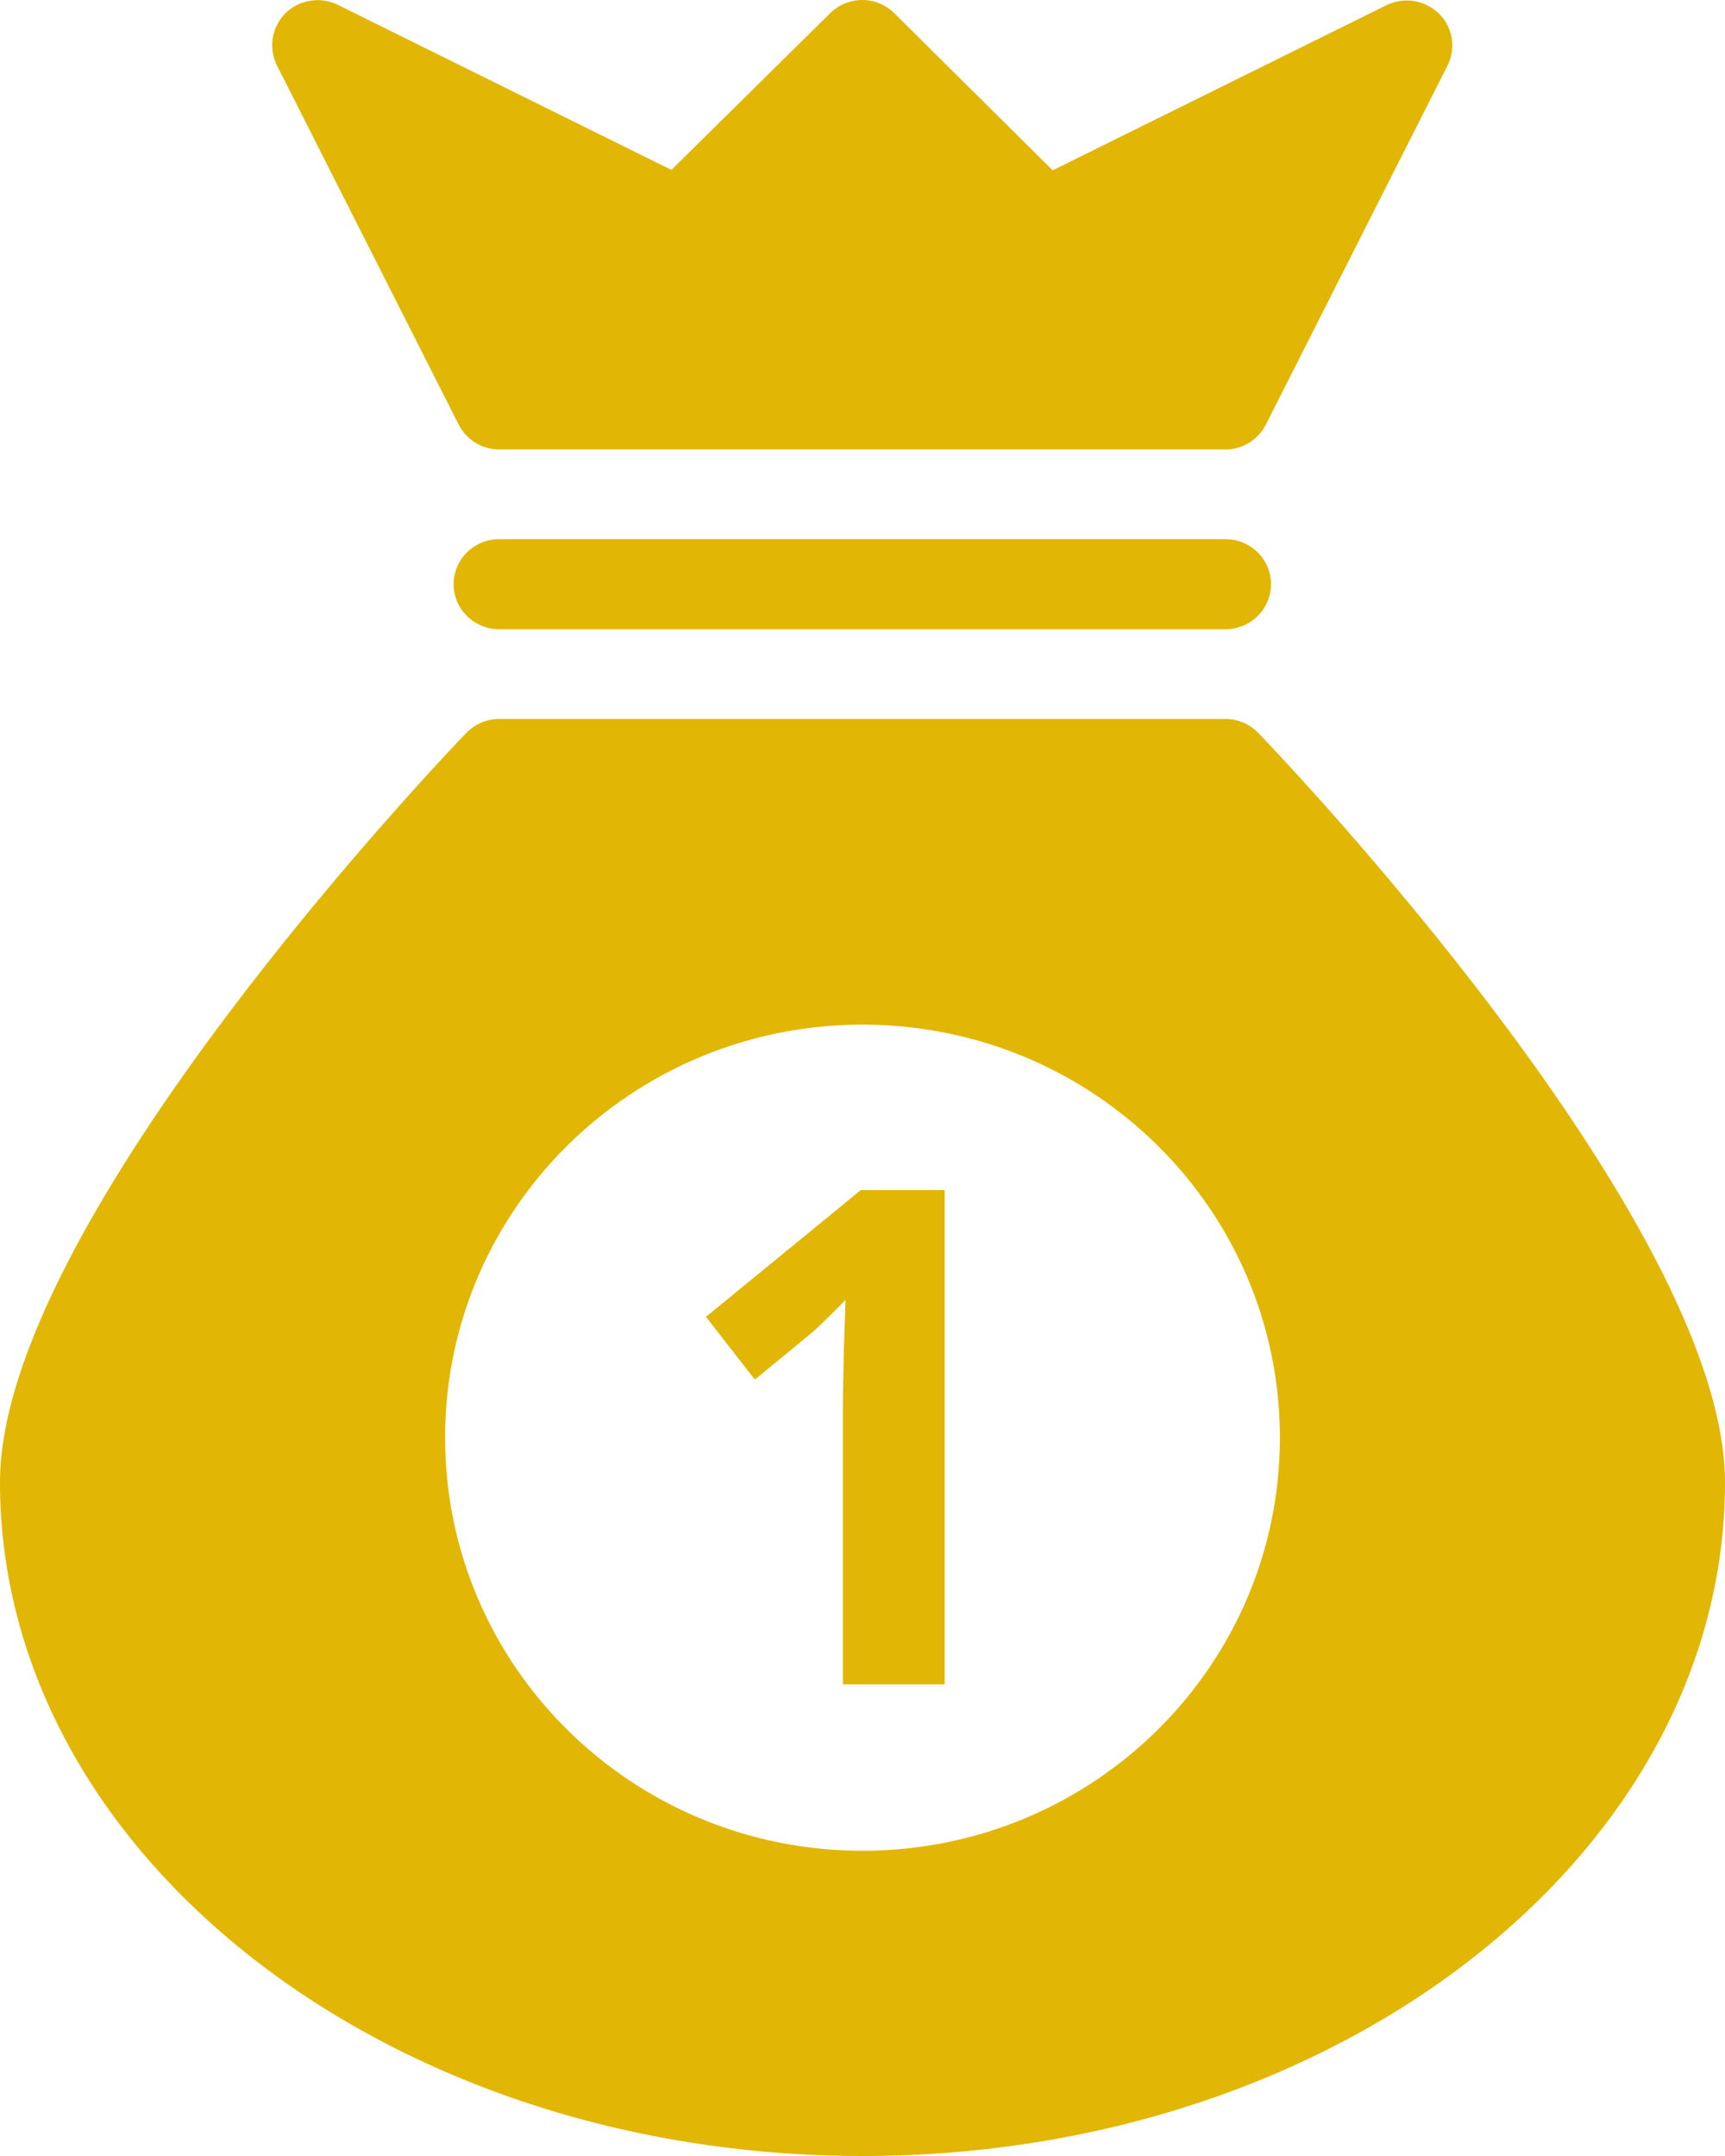 <?xml version="1.0" encoding="UTF-8"?>
<svg width="32px" height="40px" viewBox="0 0 32 40" version="1.1" xmlns="http://www.w3.org/2000/svg" xmlns:xlink="http://www.w3.org/1999/xlink">
    <title>9F023FF6-5F82-4954-AC45-1926D511AE63</title>
    <g id="BH-trụ-cột-gđ" stroke="none" stroke-width="1" fill="none" fill-rule="evenodd">
        <g id="BH-trụ-cột-gđ-2.0" transform="translate(-50, -232)" fill="#E2B604" fill-rule="nonzero">
            <g id="Group-10" transform="translate(0, 144)">
                <g id="Group-3" transform="translate(16, 51)">
                    <g id="Group-4-Copy" transform="translate(0, 25)">
                        <g id="package-1" transform="translate(34, 12)">
                            <path d="M9.258,8.339 C8.943,8.339 8.651,8.159 8.509,7.878 L5.138,1.215 C5.02,0.973 5.02,0.699 5.138,0.465 C5.343,0.051 5.848,-0.113 6.267,0.09 L12.455,3.152 L15.399,0.246 C15.731,-0.082 16.26,-0.082 16.591,0.246 L19.528,3.16 L25.716,0.098 C25.961,-0.02 26.237,-0.02 26.474,0.098 C26.892,0.301 27.058,0.801 26.853,1.215 L23.482,7.878 C23.34,8.159 23.048,8.339 22.733,8.339 L9.258,8.339 Z M9.259,10.003 L22.733,10.003 C23.199,10.003 23.578,10.378 23.578,10.839 C23.578,11.299 23.199,11.674 22.733,11.674 L9.259,11.674 C8.794,11.674 8.415,11.299 8.415,10.839 C8.415,10.378 8.794,10.003 9.259,10.003 Z M23.341,13.597 C23.183,13.433 22.962,13.339 22.733,13.339 L9.259,13.339 C9.03,13.339 8.809,13.433 8.651,13.597 C8.296,13.964 0,22.642 0,27.501 C0,34.391 7.175,40 16,40 C24.825,40 32,34.391 32,27.501 C31.992,22.642 23.696,13.964 23.341,13.597 Z M16,34.337 C11.722,34.337 8.257,30.907 8.257,26.673 C8.257,22.439 11.722,19.01 16,19.01 C20.278,19.01 23.743,22.439 23.743,26.673 C23.743,30.907 20.278,34.337 16,34.337 Z M15.637,31.25 L17.524,31.25 L17.524,22.079 L15.969,22.079 L13.096,24.431 L14.003,25.595 L15.03,24.751 C15.156,24.649 15.369,24.439 15.685,24.118 L15.653,25.071 L15.637,25.946 L15.637,31.25 Z" id="Shape"></path>
                        </g>
                    </g>
                </g>
            </g>
        </g>
    </g>
</svg>